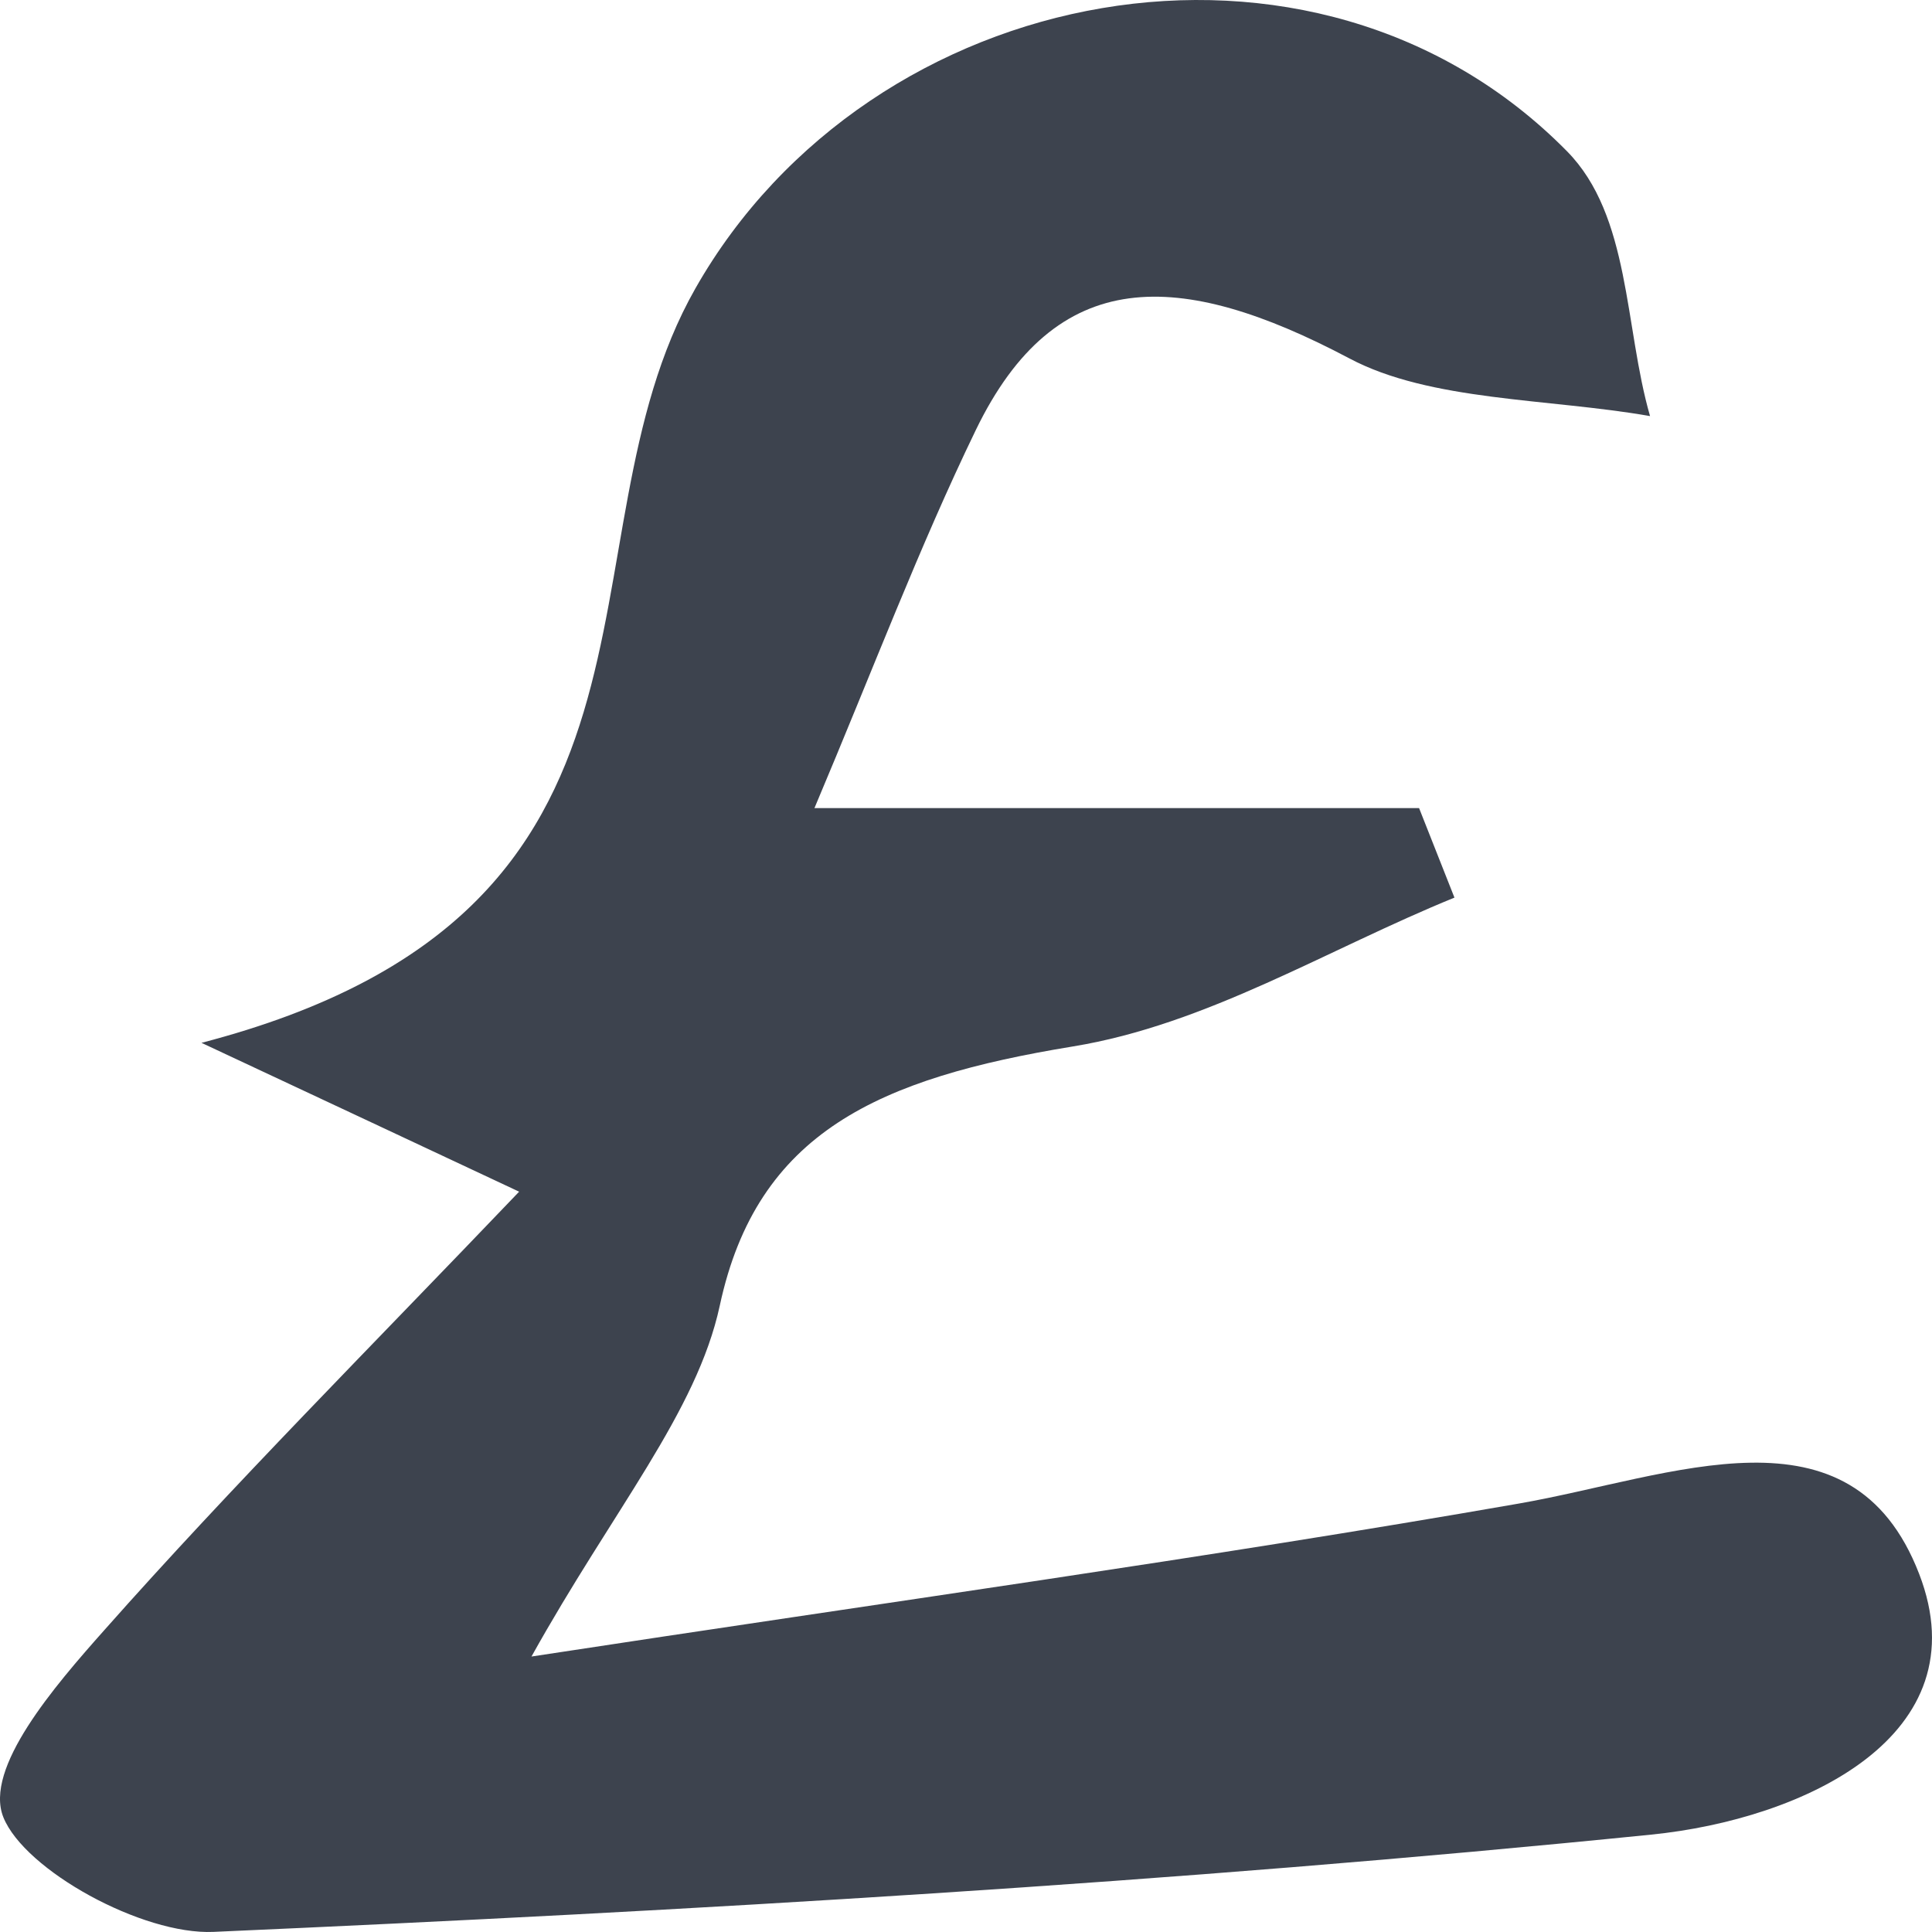 <svg xmlns="http://www.w3.org/2000/svg" fill="none" viewBox="0 0 120 120"><path fill="#3D434E" d="M50.599 50.193h37.543c.732 1.858 1.464 3.702 2.197 5.56-7.879 3.204-15.374 7.884-23.705 9.245-12.027 1.971-19.609 5.304-21.927 16.096-1.43 6.623-6.64 12.706-11.695 21.796 22.153-3.389 41.831-6.097 61.318-9.5 9.534-1.66 20.654-6.567 24.872 4.367 3.887 10.068-7.198 15.245-16.645 16.195-29.63 2.992-59.47 4.722-89.293 6.041-4.427.198-11.73-3.829-13.055-7.119-1.22-3.049 3.172-8.14 6.275-11.629 7.965-8.99 16.575-17.613 25.76-27.227-6.971-3.276-11.503-5.39-19.73-9.246 31.409-8.169 21.666-31 30.677-46.855C54.067-1.228 81.64-6.531 97.328 9.394c3.956 4.013 3.556 10.891 5.159 16.45-6.31-1.106-13.647-.907-18.685-3.588-10.545-5.573-18.214-5.842-23.199 4.467-3.52 7.275-6.344 14.777-10.022 23.484z"/></svg>